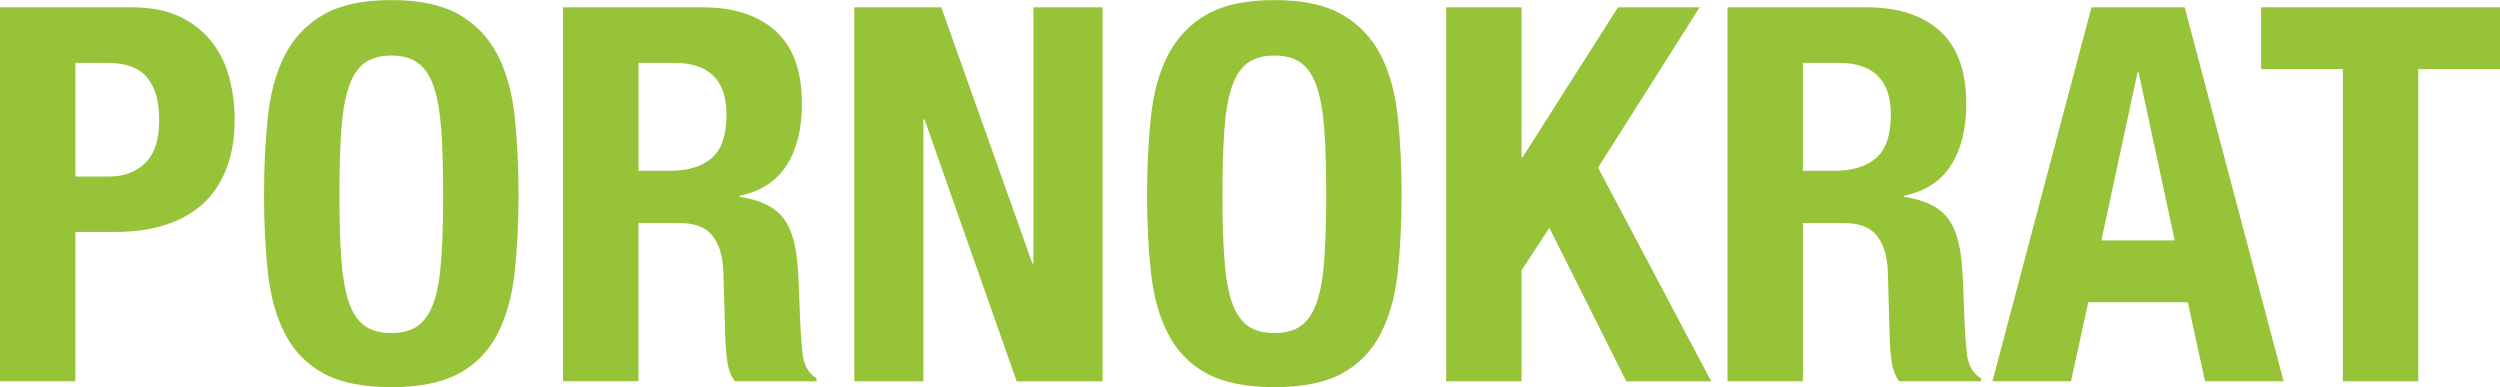<svg xmlns="http://www.w3.org/2000/svg" id="Calque_2" viewBox="0 0 338.88 52.47"><defs><style>      .cls-1 {        fill: #97c338;      }    </style></defs><g id="Calque_1-2" data-name="Calque_1"><g><path class="cls-1" d="M14.77,23.93c2.03,0,3.68-.61,4.93-1.85,1.25-1.23,1.88-3.15,1.88-5.75s-.54-4.5-1.63-5.82c-1.09-1.32-2.91-1.99-5.47-1.99h-4.26v15.41h4.54ZM17.89.99c2.6,0,4.79.44,6.57,1.31,1.78.88,3.21,2.02,4.3,3.44,1.09,1.42,1.87,3.04,2.34,4.86.47,1.82.71,3.68.71,5.57,0,2.6-.39,4.88-1.17,6.82-.78,1.94-1.87,3.53-3.27,4.76-1.4,1.23-3.09,2.15-5.08,2.77-1.99.62-4.19.92-6.6.92h-5.47v20.23H0V.99h17.89Z"></path><path class="cls-1" d="M46.26,35.04c.17,2.39.5,4.33.99,5.82.5,1.49,1.21,2.58,2.13,3.26.92.69,2.14,1.03,3.66,1.03s2.73-.34,3.66-1.03c.92-.68,1.63-1.77,2.13-3.26.5-1.49.83-3.43.99-5.82.17-2.39.25-5.29.25-8.7s-.08-6.3-.25-8.66c-.17-2.37-.5-4.31-.99-5.82-.5-1.51-1.21-2.61-2.13-3.3-.92-.69-2.14-1.03-3.66-1.03s-2.73.35-3.66,1.03c-.92.69-1.63,1.79-2.13,3.3-.5,1.52-.83,3.46-.99,5.82-.17,2.37-.25,5.25-.25,8.66s.08,6.31.25,8.7M36.32,15.73c.35-3.24,1.14-6.02,2.34-8.34,1.21-2.32,2.95-4.13,5.22-5.43,2.27-1.3,5.33-1.95,9.16-1.95s6.89.65,9.16,1.95c2.27,1.3,4.01,3.11,5.22,5.43,1.21,2.32,1.99,5.1,2.34,8.34.35,3.24.53,6.78.53,10.61s-.18,7.43-.53,10.65c-.36,3.22-1.14,5.99-2.34,8.31-1.21,2.32-2.95,4.1-5.22,5.33-2.27,1.23-5.32,1.85-9.16,1.85s-6.89-.62-9.16-1.85c-2.27-1.23-4.01-3-5.22-5.33-1.21-2.32-1.99-5.09-2.34-8.31-.36-3.22-.53-6.77-.53-10.65s.18-7.37.53-10.61"></path><path class="cls-1" d="M90.81,23.15c2.46,0,4.35-.58,5.68-1.74,1.33-1.16,1.99-3.11,1.99-5.86,0-4.69-2.37-7.03-7.1-7.03h-4.83v14.63h4.26ZM95.21.99c4.26,0,7.57,1.08,9.94,3.23,2.37,2.15,3.55,5.43,3.55,9.83,0,3.41-.69,6.19-2.06,8.34-1.38,2.16-3.5,3.54-6.39,4.15v.14c2.56.38,4.43,1.21,5.61,2.49,1.18,1.28,1.92,3.34,2.2,6.18.09.95.16,1.98.21,3.09.05,1.11.09,2.36.14,3.73.1,2.7.24,4.76.43,6.18.28,1.42.9,2.39,1.85,2.91v.42h-11.08c-.52-.71-.85-1.53-.99-2.45-.14-.92-.24-1.88-.29-2.88l-.28-9.73c-.1-1.99-.59-3.55-1.49-4.69-.9-1.14-2.42-1.7-4.55-1.7h-5.47v21.44h-10.22V.99h18.89Z"></path></g><polygon class="cls-1" points="140.08 .99 140.08 35.71 139.94 35.71 127.59 .99 115.8 .99 115.8 51.69 125.17 51.69 125.17 16.19 125.32 16.19 137.81 51.69 149.46 51.69 149.46 .99 140.08 .99"></polygon><path class="cls-1" d="M165.96,35.04c.17,2.39.5,4.33.99,5.82.5,1.49,1.21,2.58,2.13,3.26.92.69,2.14,1.03,3.66,1.03s2.73-.34,3.66-1.03c.92-.68,1.63-1.77,2.13-3.26.5-1.49.83-3.43.99-5.82.17-2.39.25-5.29.25-8.7s-.08-6.3-.25-8.66c-.17-2.37-.5-4.31-.99-5.82-.5-1.51-1.21-2.61-2.13-3.3-.92-.69-2.14-1.03-3.66-1.03s-2.73.35-3.66,1.03c-.92.69-1.63,1.79-2.13,3.3-.5,1.52-.83,3.46-.99,5.82-.17,2.37-.25,5.25-.25,8.66s.08,6.31.25,8.7M156.02,15.73c.35-3.24,1.14-6.02,2.34-8.34,1.21-2.32,2.95-4.13,5.22-5.43,2.27-1.3,5.32-1.95,9.16-1.95s6.89.65,9.16,1.95c2.27,1.3,4.01,3.11,5.22,5.43,1.21,2.32,1.99,5.1,2.34,8.34.35,3.24.53,6.78.53,10.61s-.18,7.43-.53,10.65c-.35,3.22-1.14,5.99-2.34,8.31-1.21,2.32-2.95,4.1-5.22,5.33-2.27,1.23-5.32,1.85-9.16,1.85s-6.89-.62-9.16-1.85c-2.27-1.23-4.01-3-5.22-5.33-1.21-2.32-1.99-5.09-2.34-8.31-.36-3.22-.53-6.77-.53-10.65s.18-7.37.53-10.61"></path><polygon class="cls-1" points="219.32 .99 206.4 21.3 206.25 21.3 206.25 .99 196.03 .99 196.03 51.69 206.25 51.69 206.25 36.64 210.02 30.89 220.45 51.69 231.96 51.69 216.62 22.72 230.39 .99 219.32 .99"></polygon><path class="cls-1" d="M248.64,23.15c2.46,0,4.35-.58,5.68-1.74,1.32-1.16,1.99-3.11,1.99-5.86,0-4.69-2.37-7.03-7.1-7.03h-4.83v14.63h4.26ZM253.04.99c4.26,0,7.57,1.08,9.94,3.23,2.37,2.15,3.55,5.43,3.55,9.83,0,3.41-.69,6.19-2.06,8.34-1.37,2.16-3.5,3.54-6.39,4.15v.14c2.56.38,4.43,1.21,5.61,2.49,1.18,1.28,1.92,3.34,2.2,6.18.09.95.17,1.98.21,3.09.05,1.11.1,2.36.14,3.73.1,2.7.24,4.76.43,6.18.28,1.42.9,2.39,1.85,2.91v.42h-11.08c-.52-.71-.85-1.53-.99-2.45-.14-.92-.24-1.88-.28-2.88l-.28-9.73c-.1-1.99-.59-3.55-1.49-4.69-.9-1.14-2.41-1.7-4.54-1.7h-5.47v21.44h-10.22V.99h18.89Z"></path><path class="cls-1" d="M289.75,9.8h.14l4.9,22.79h-9.94l4.9-22.79ZM283.5.99l-13.42,50.69h10.65l2.34-10.72h13.49l2.34,10.72h10.65L296.14.99h-12.64Z"></path><polygon class="cls-1" points="306.5 .99 306.5 9.37 317.58 9.37 317.58 51.69 327.8 51.69 327.8 9.37 338.88 9.37 338.88 .99 306.5 .99"></polygon></g></svg>